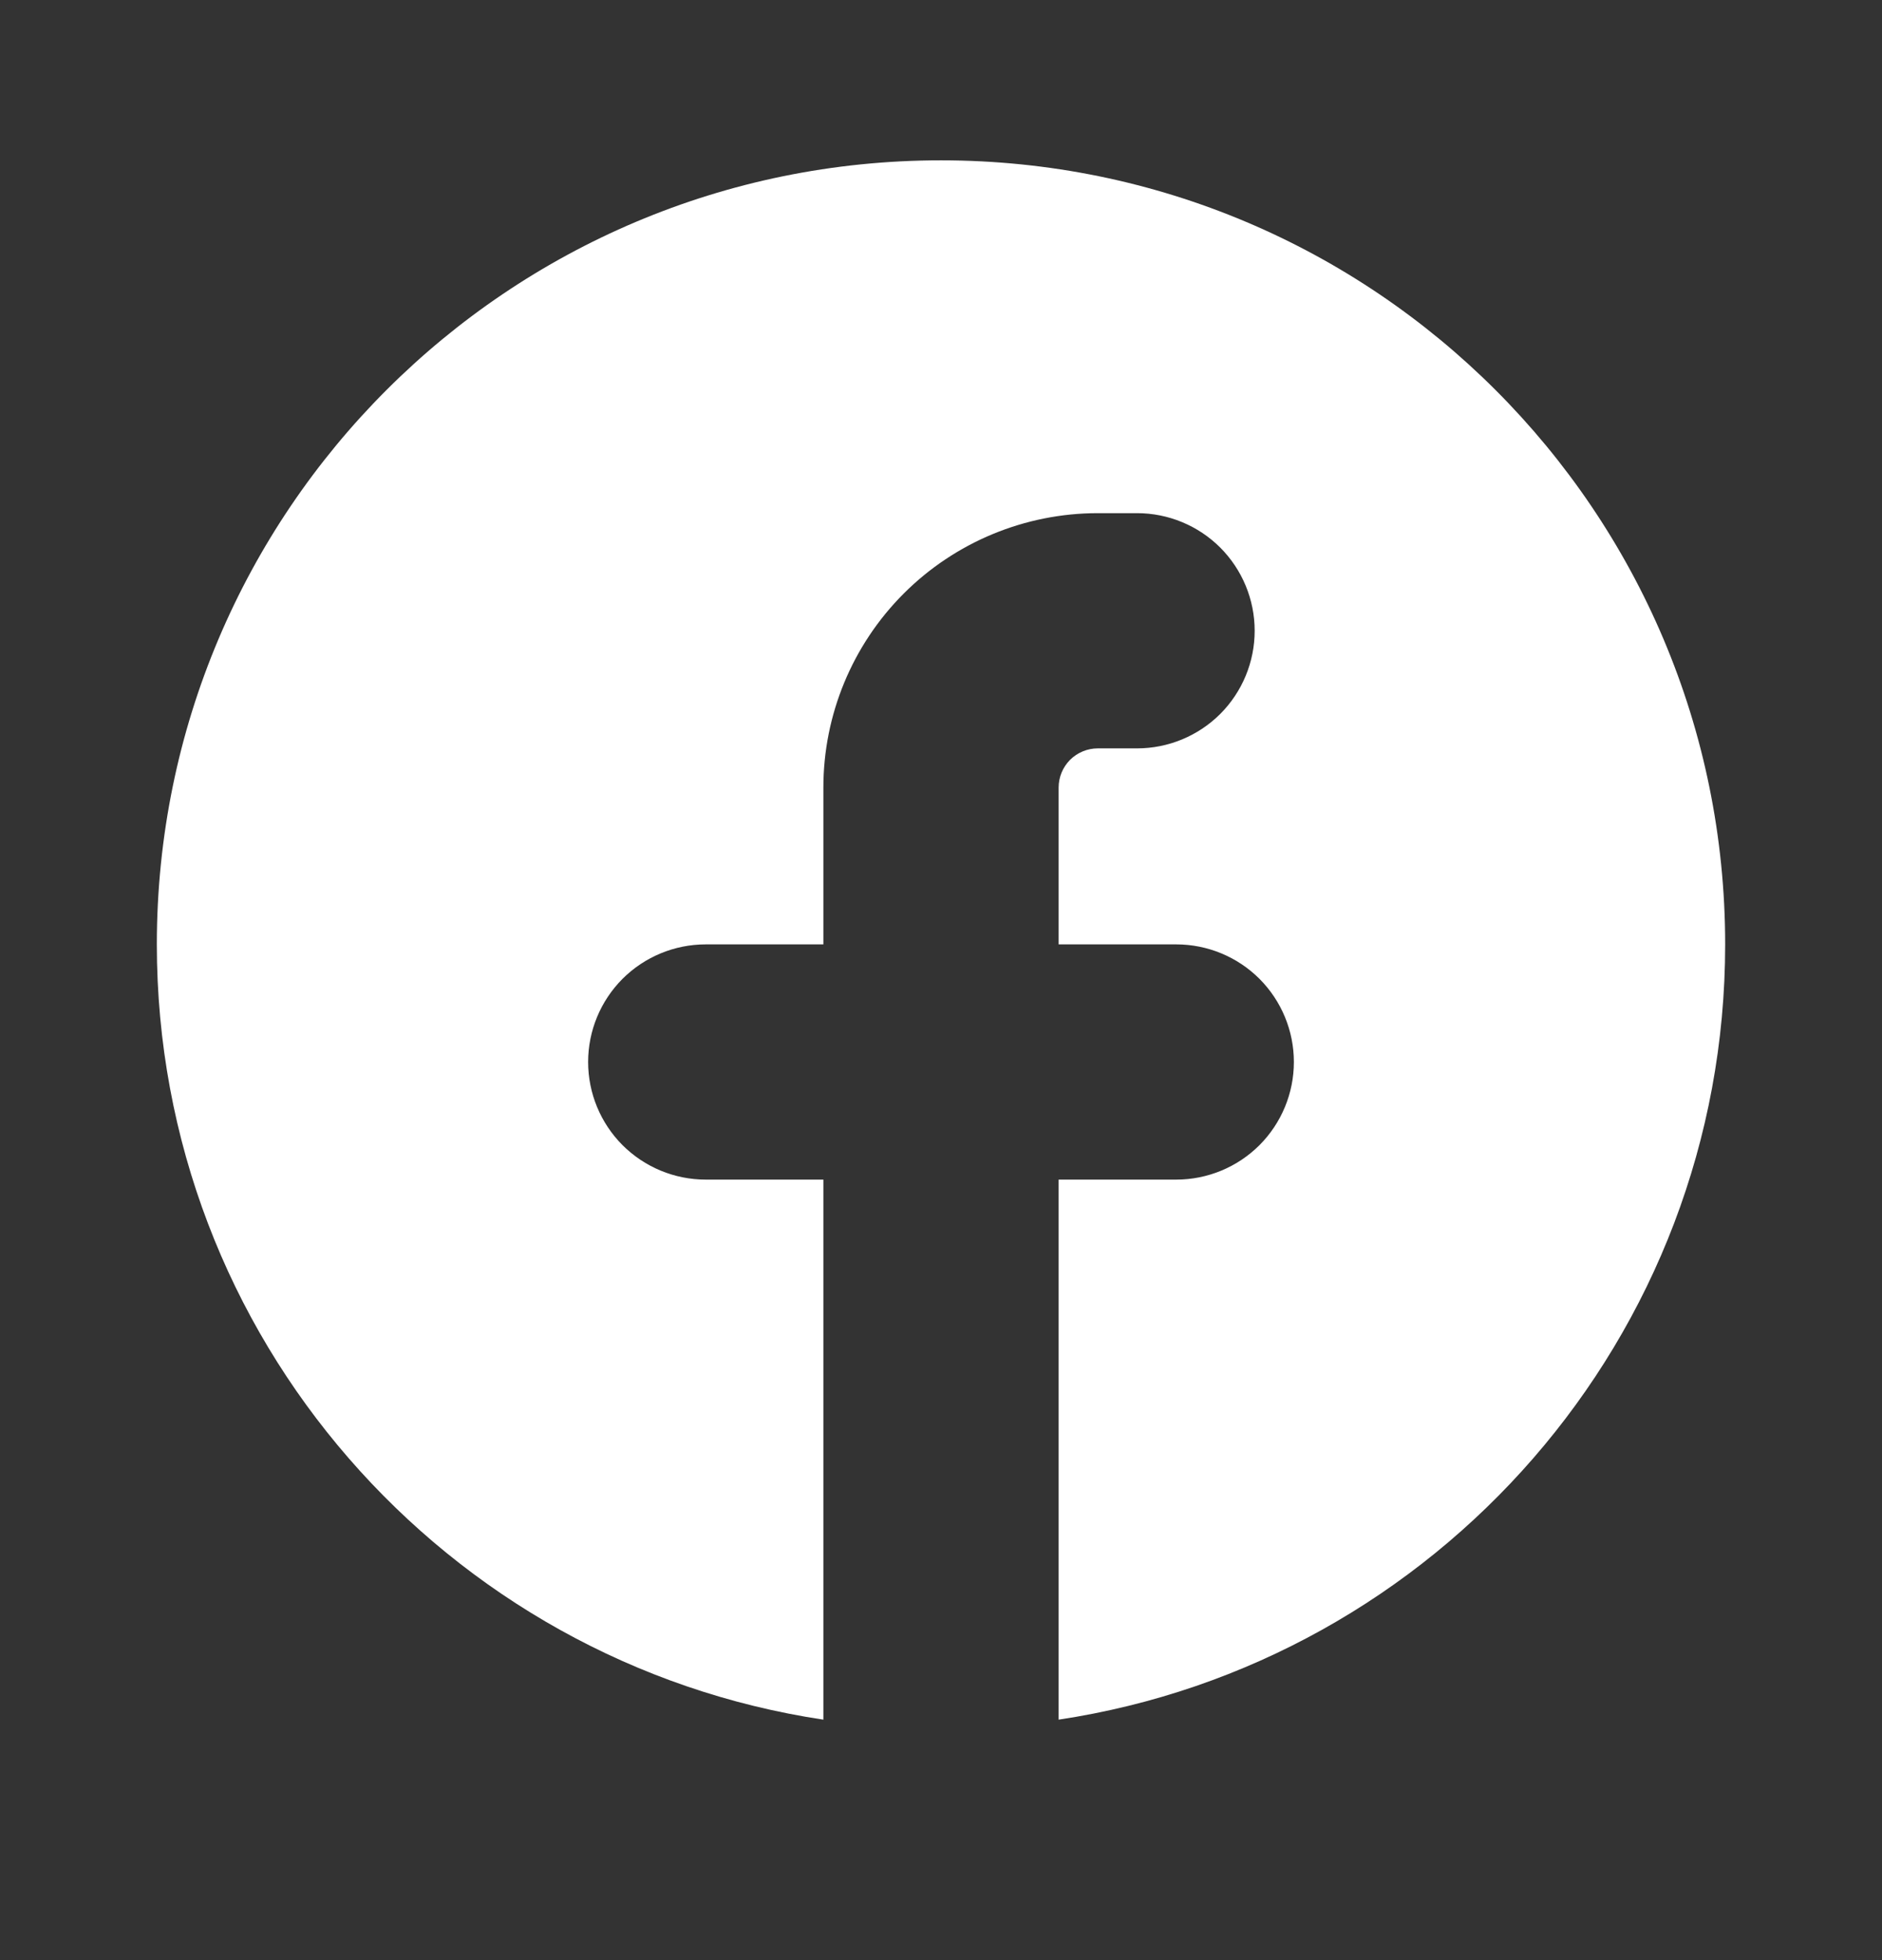<svg width="24" height="25" viewBox="0 0 24 25" fill="none" xmlns="http://www.w3.org/2000/svg">
<rect x="0" y="0" width="24" height="25" fill="#333333" stroke="none"/>
<path d="M13.5 21.933C18.311 21.209 22 17.058 22 12.045C22 6.522 17.523 2.045 12 2.045C6.477 2.045 2 6.522 2 12.045C2 17.058 5.689 21.21 10.5 21.933V15.045H9C8.602 15.045 8.221 14.887 7.939 14.606C7.658 14.324 7.5 13.943 7.5 13.545C7.5 13.147 7.658 12.766 7.939 12.484C8.221 12.203 8.602 12.045 9 12.045H10.5V10.045C10.5 9.117 10.869 8.226 11.525 7.57C12.181 6.914 13.072 6.545 14 6.545H14.5C14.898 6.545 15.279 6.703 15.561 6.984C15.842 7.266 16 7.647 16 8.045C16 8.443 15.842 8.824 15.561 9.106C15.279 9.387 14.898 9.545 14.5 9.545H14C13.867 9.545 13.74 9.598 13.646 9.691C13.553 9.785 13.5 9.912 13.5 10.045V12.045H15C15.398 12.045 15.779 12.203 16.061 12.484C16.342 12.766 16.5 13.147 16.5 13.545C16.5 13.943 16.342 14.324 16.061 14.606C15.779 14.887 15.398 15.045 15 15.045H13.5V21.933Z" fill="white"/>
</svg>
